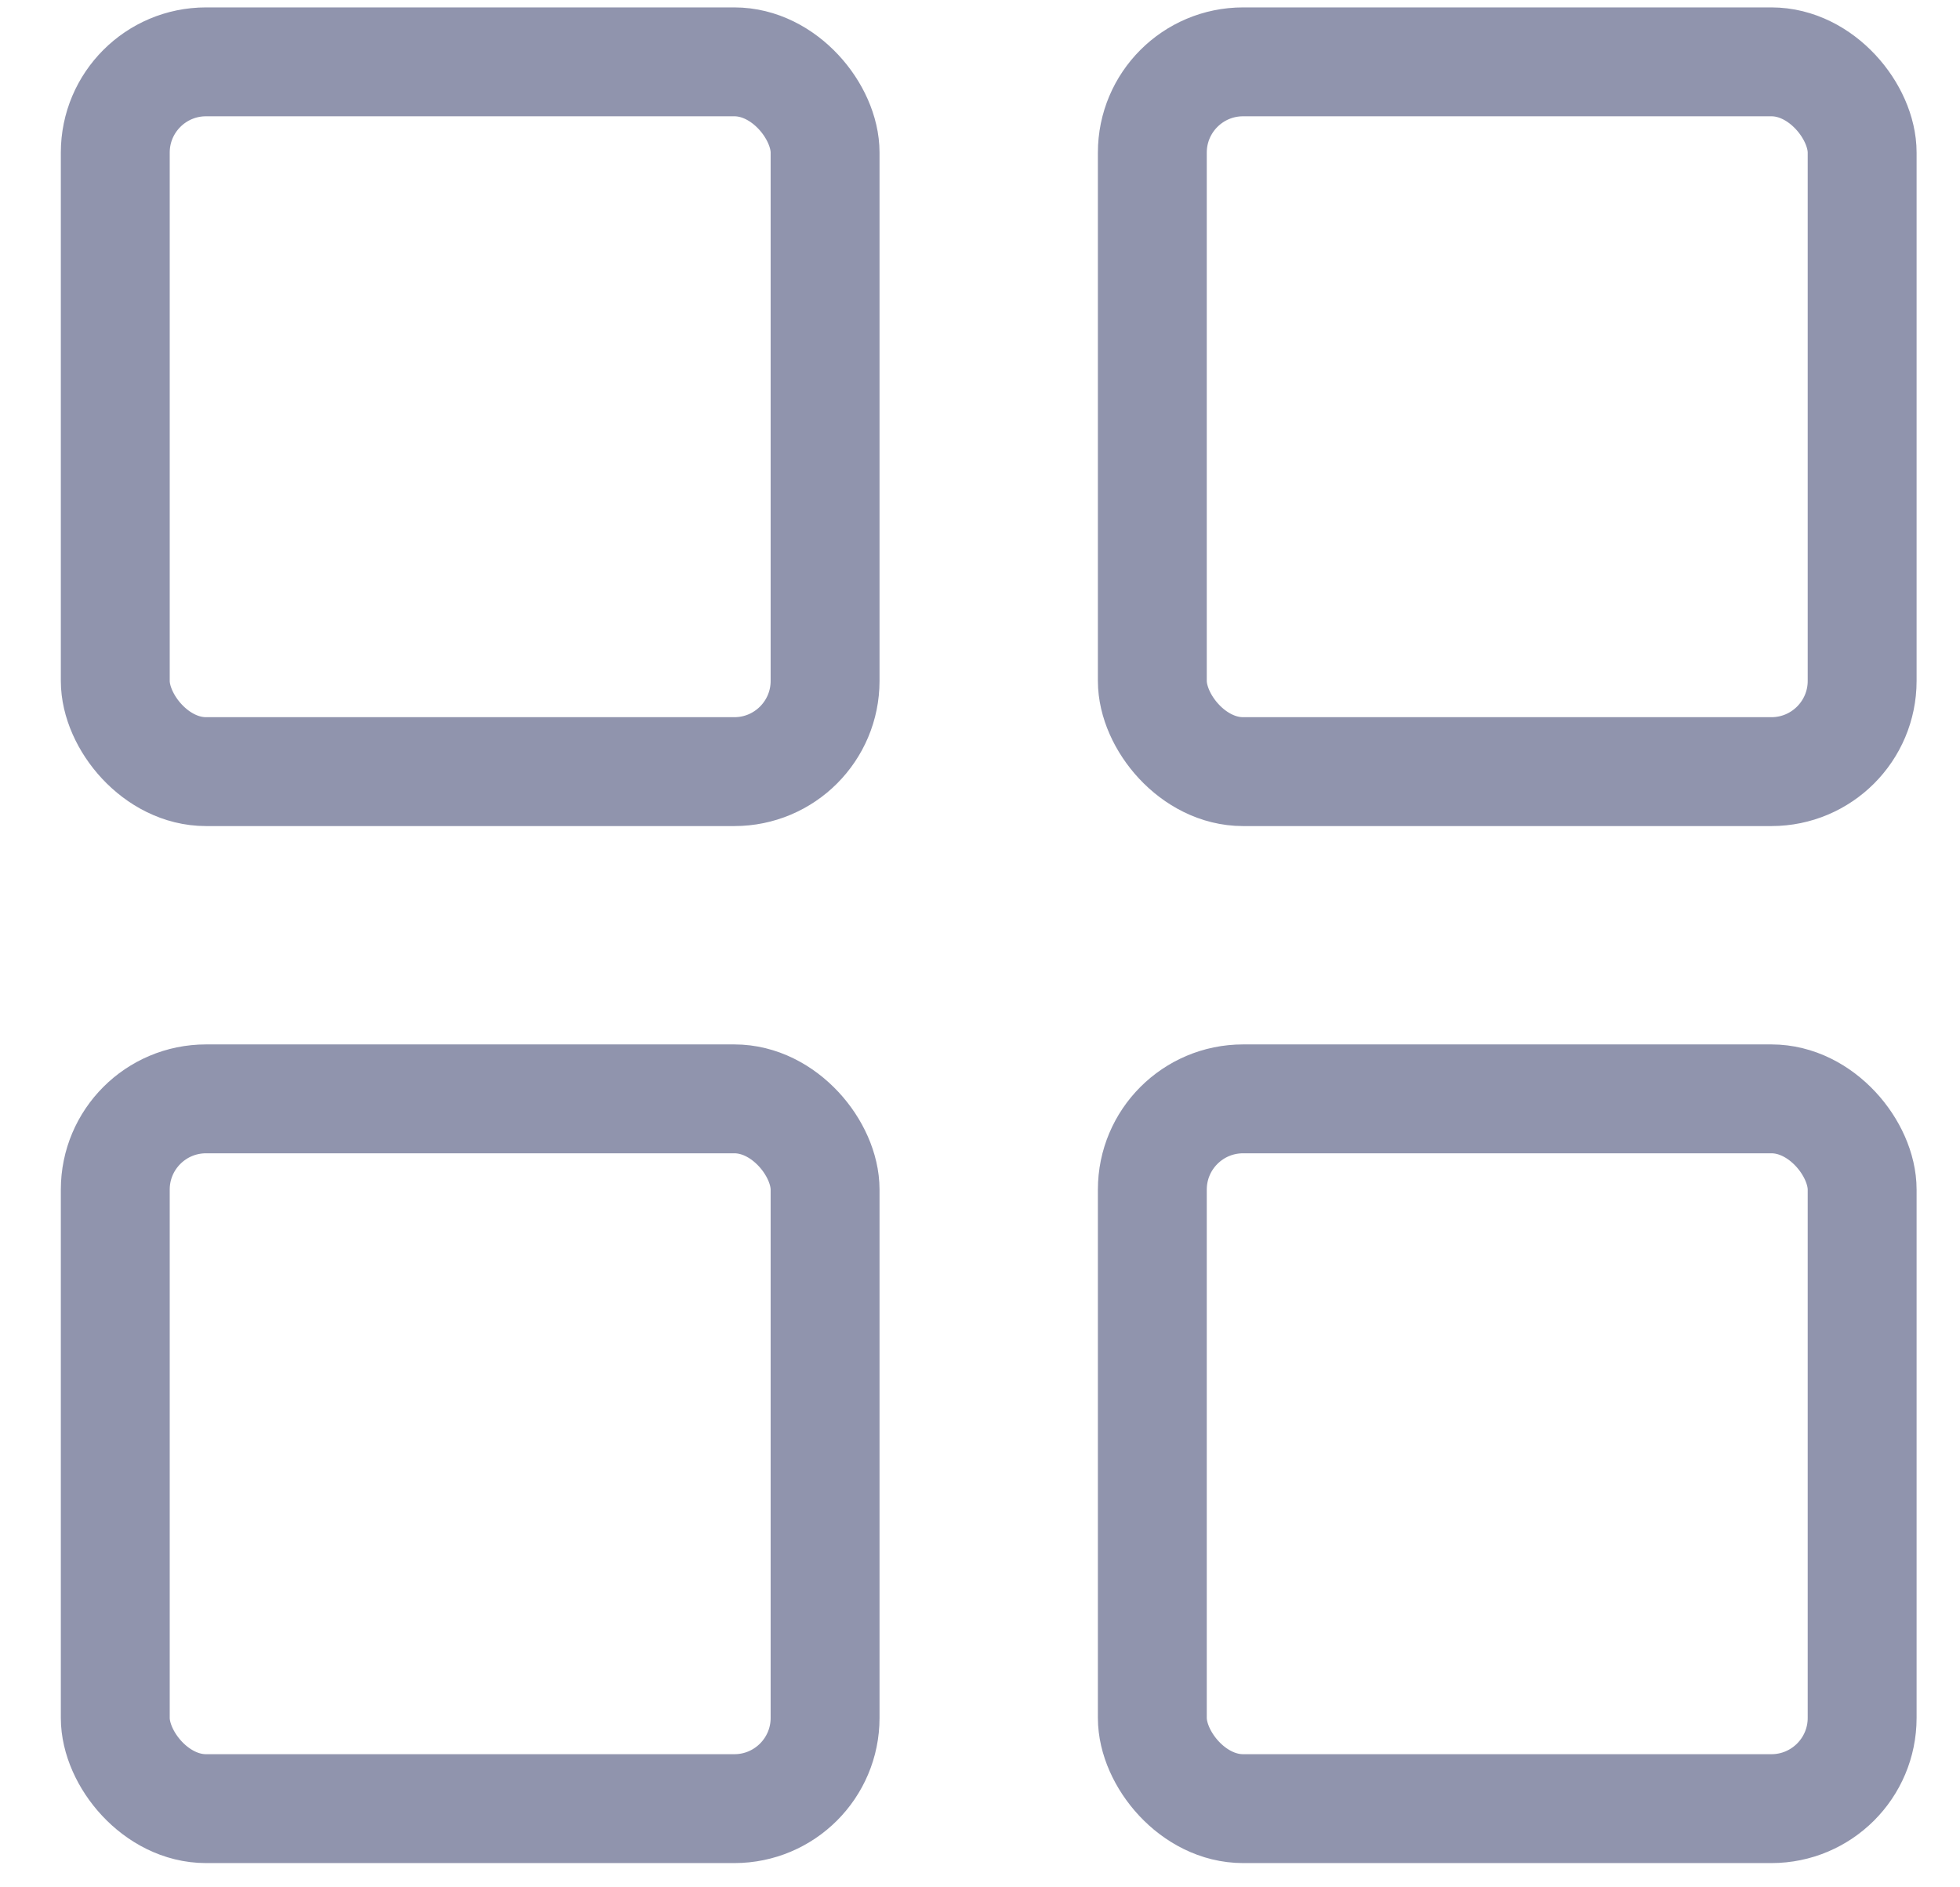 <svg width="27" height="26" viewBox="0 0 27 26" fill="none" xmlns="http://www.w3.org/2000/svg">
    <rect opacity="0.5" x="1.588" y="0.852" width="9.778" height="9.778" rx="1.25" stroke="#222A5C" stroke-width="1.5"/>
    <rect opacity="0.5" x="1.588" y="15.138" width="9.778" height="9.778" rx="1.25" stroke="#222A5C" stroke-width="1.5"/>
    <rect opacity="0.5" x="15.874" y="0.852" width="9.778" height="9.778" rx="1.25" stroke="#222A5C" stroke-width="1.5"/>
    <rect opacity="0.5" x="15.874" y="15.138" width="9.778" height="9.778" rx="1.25" stroke="#222A5C" stroke-width="1.5"/>
</svg>
